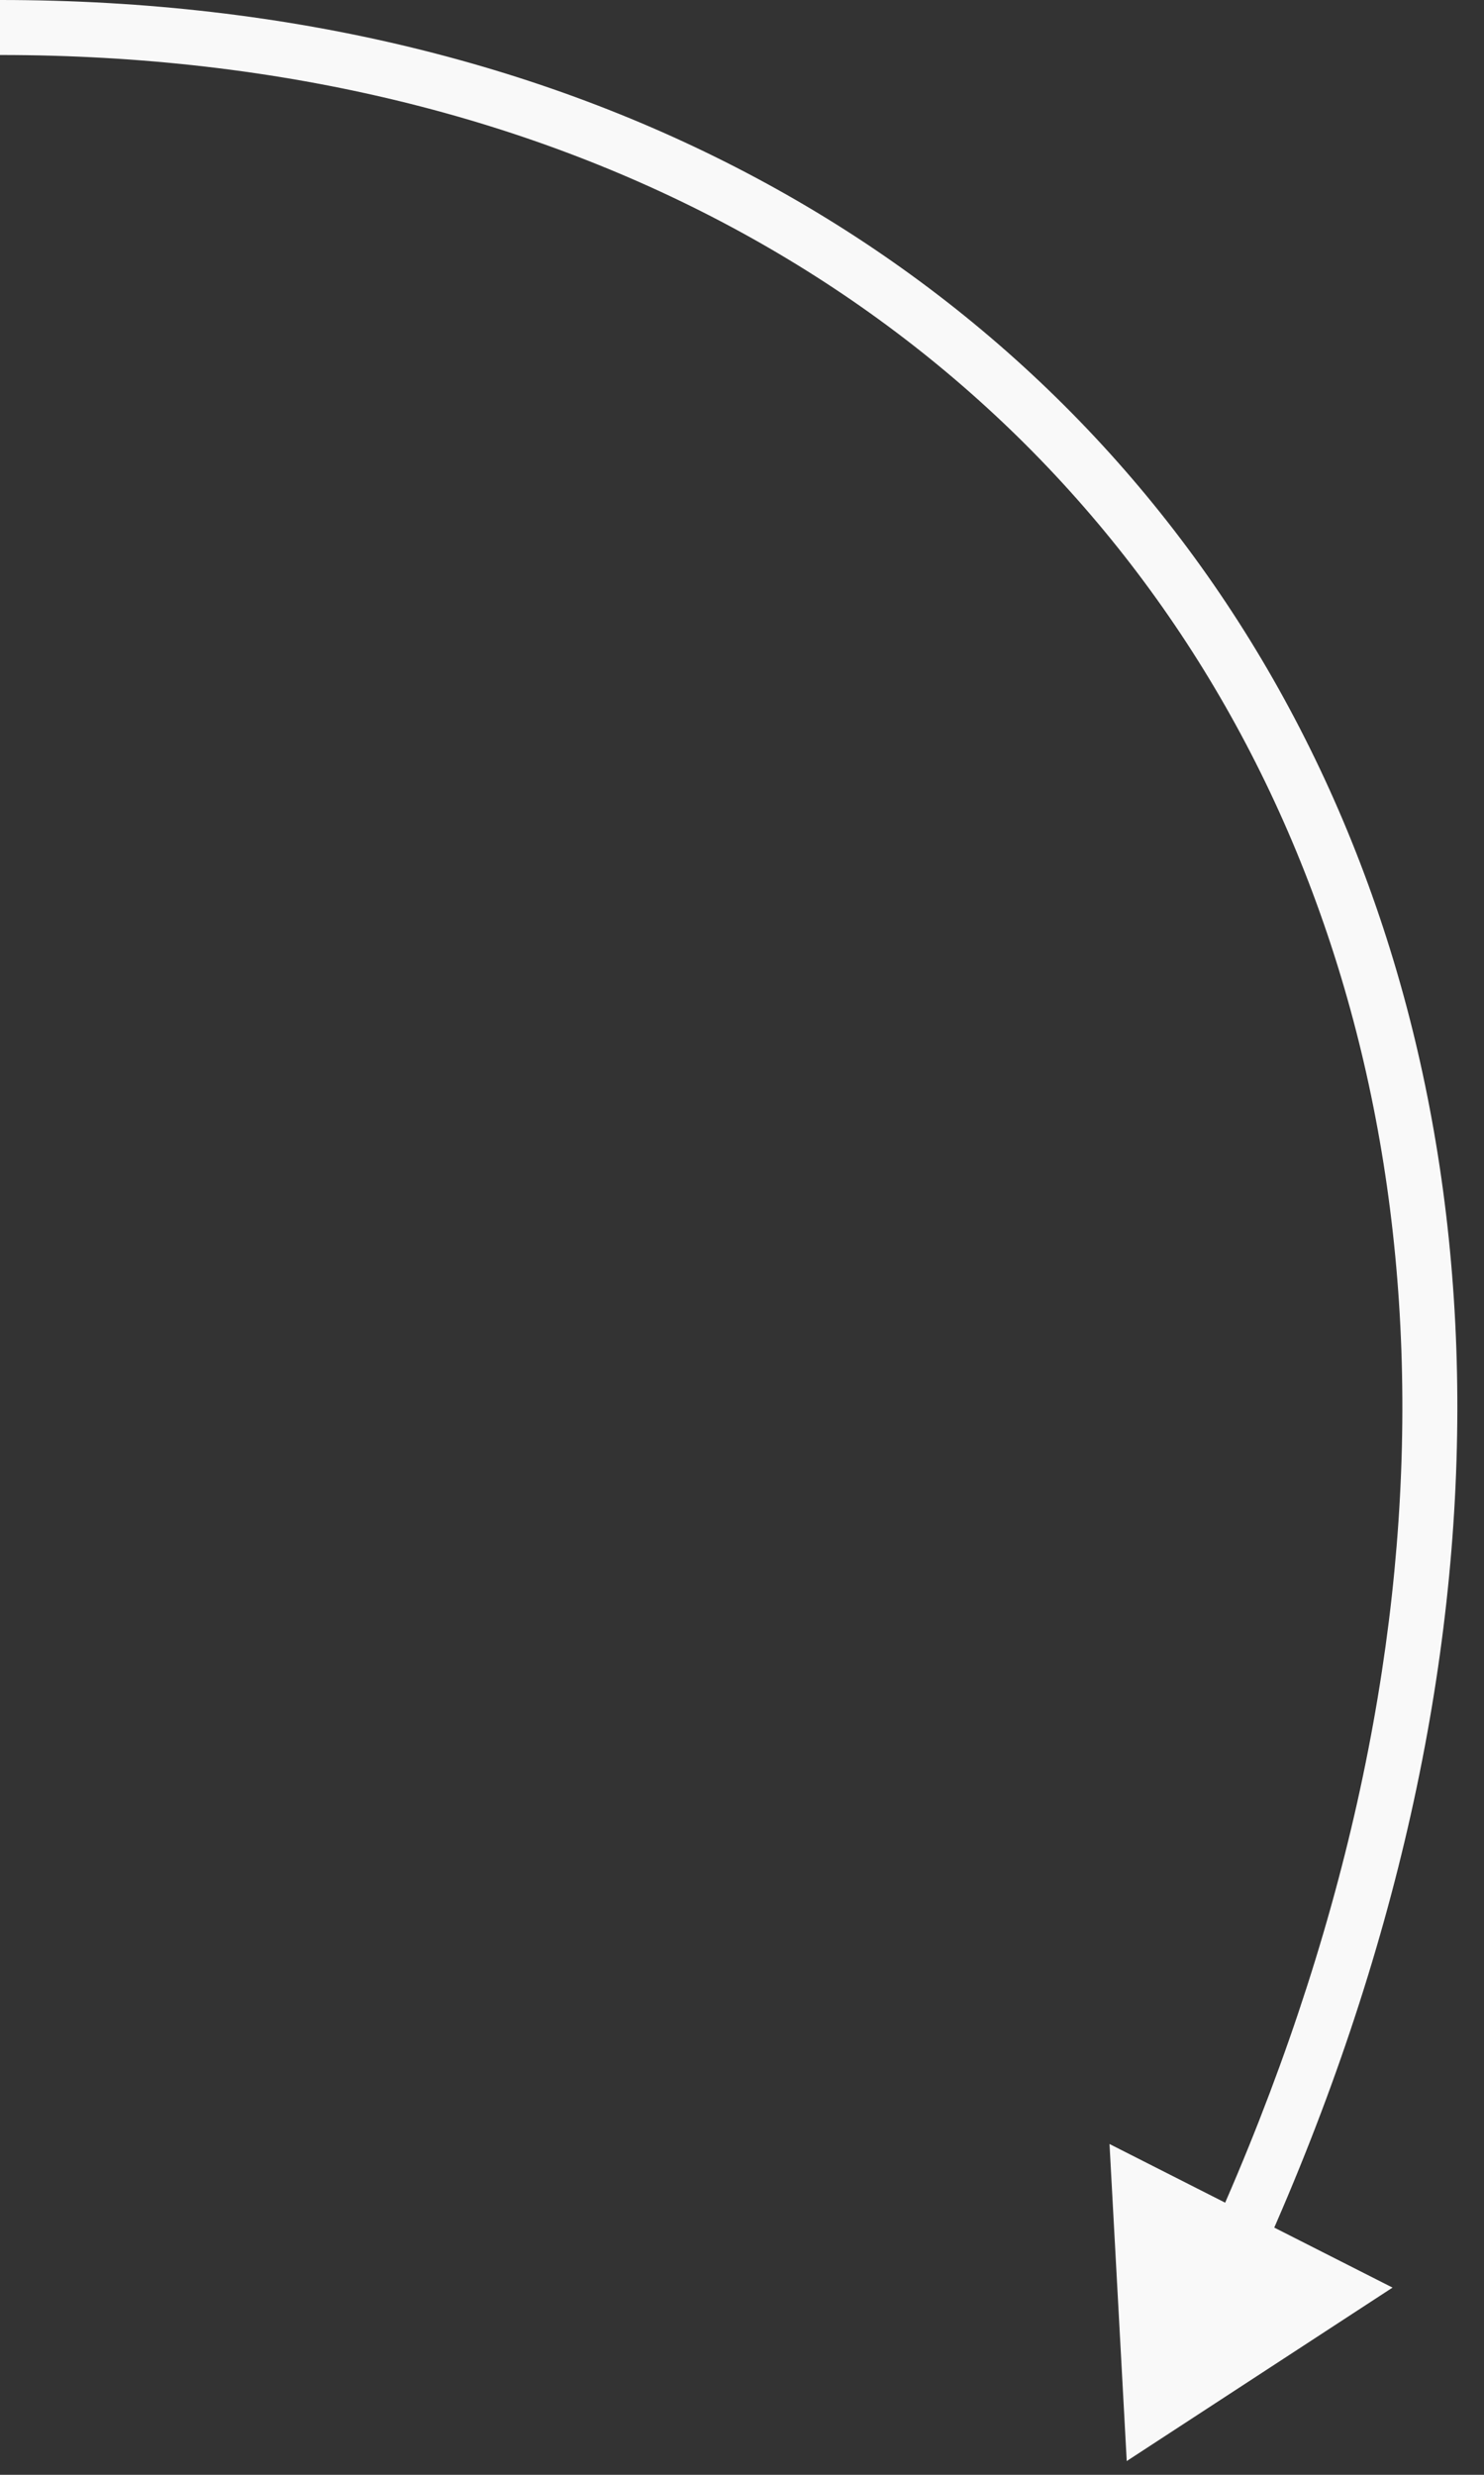<svg width="54" height="90" viewBox="0 0 54 90" fill="none" xmlns="http://www.w3.org/2000/svg">
<rect x="0" y="0" width="54" height="90" fill="#333333" stroke="none"/>
<path d="M41 89.5L50.672 83.192L40.373 77.97L41 89.5ZM0 1V2C20.632 2 36.352 11.261 44.588 25.684C52.831 40.123 53.665 59.898 44.155 81.068L45.067 81.478L45.979 81.888C55.697 60.257 54.946 39.793 46.325 24.693C37.694 9.578 21.267 0 0 0V1Z" fill="#F9F9F9"/>
</svg>

